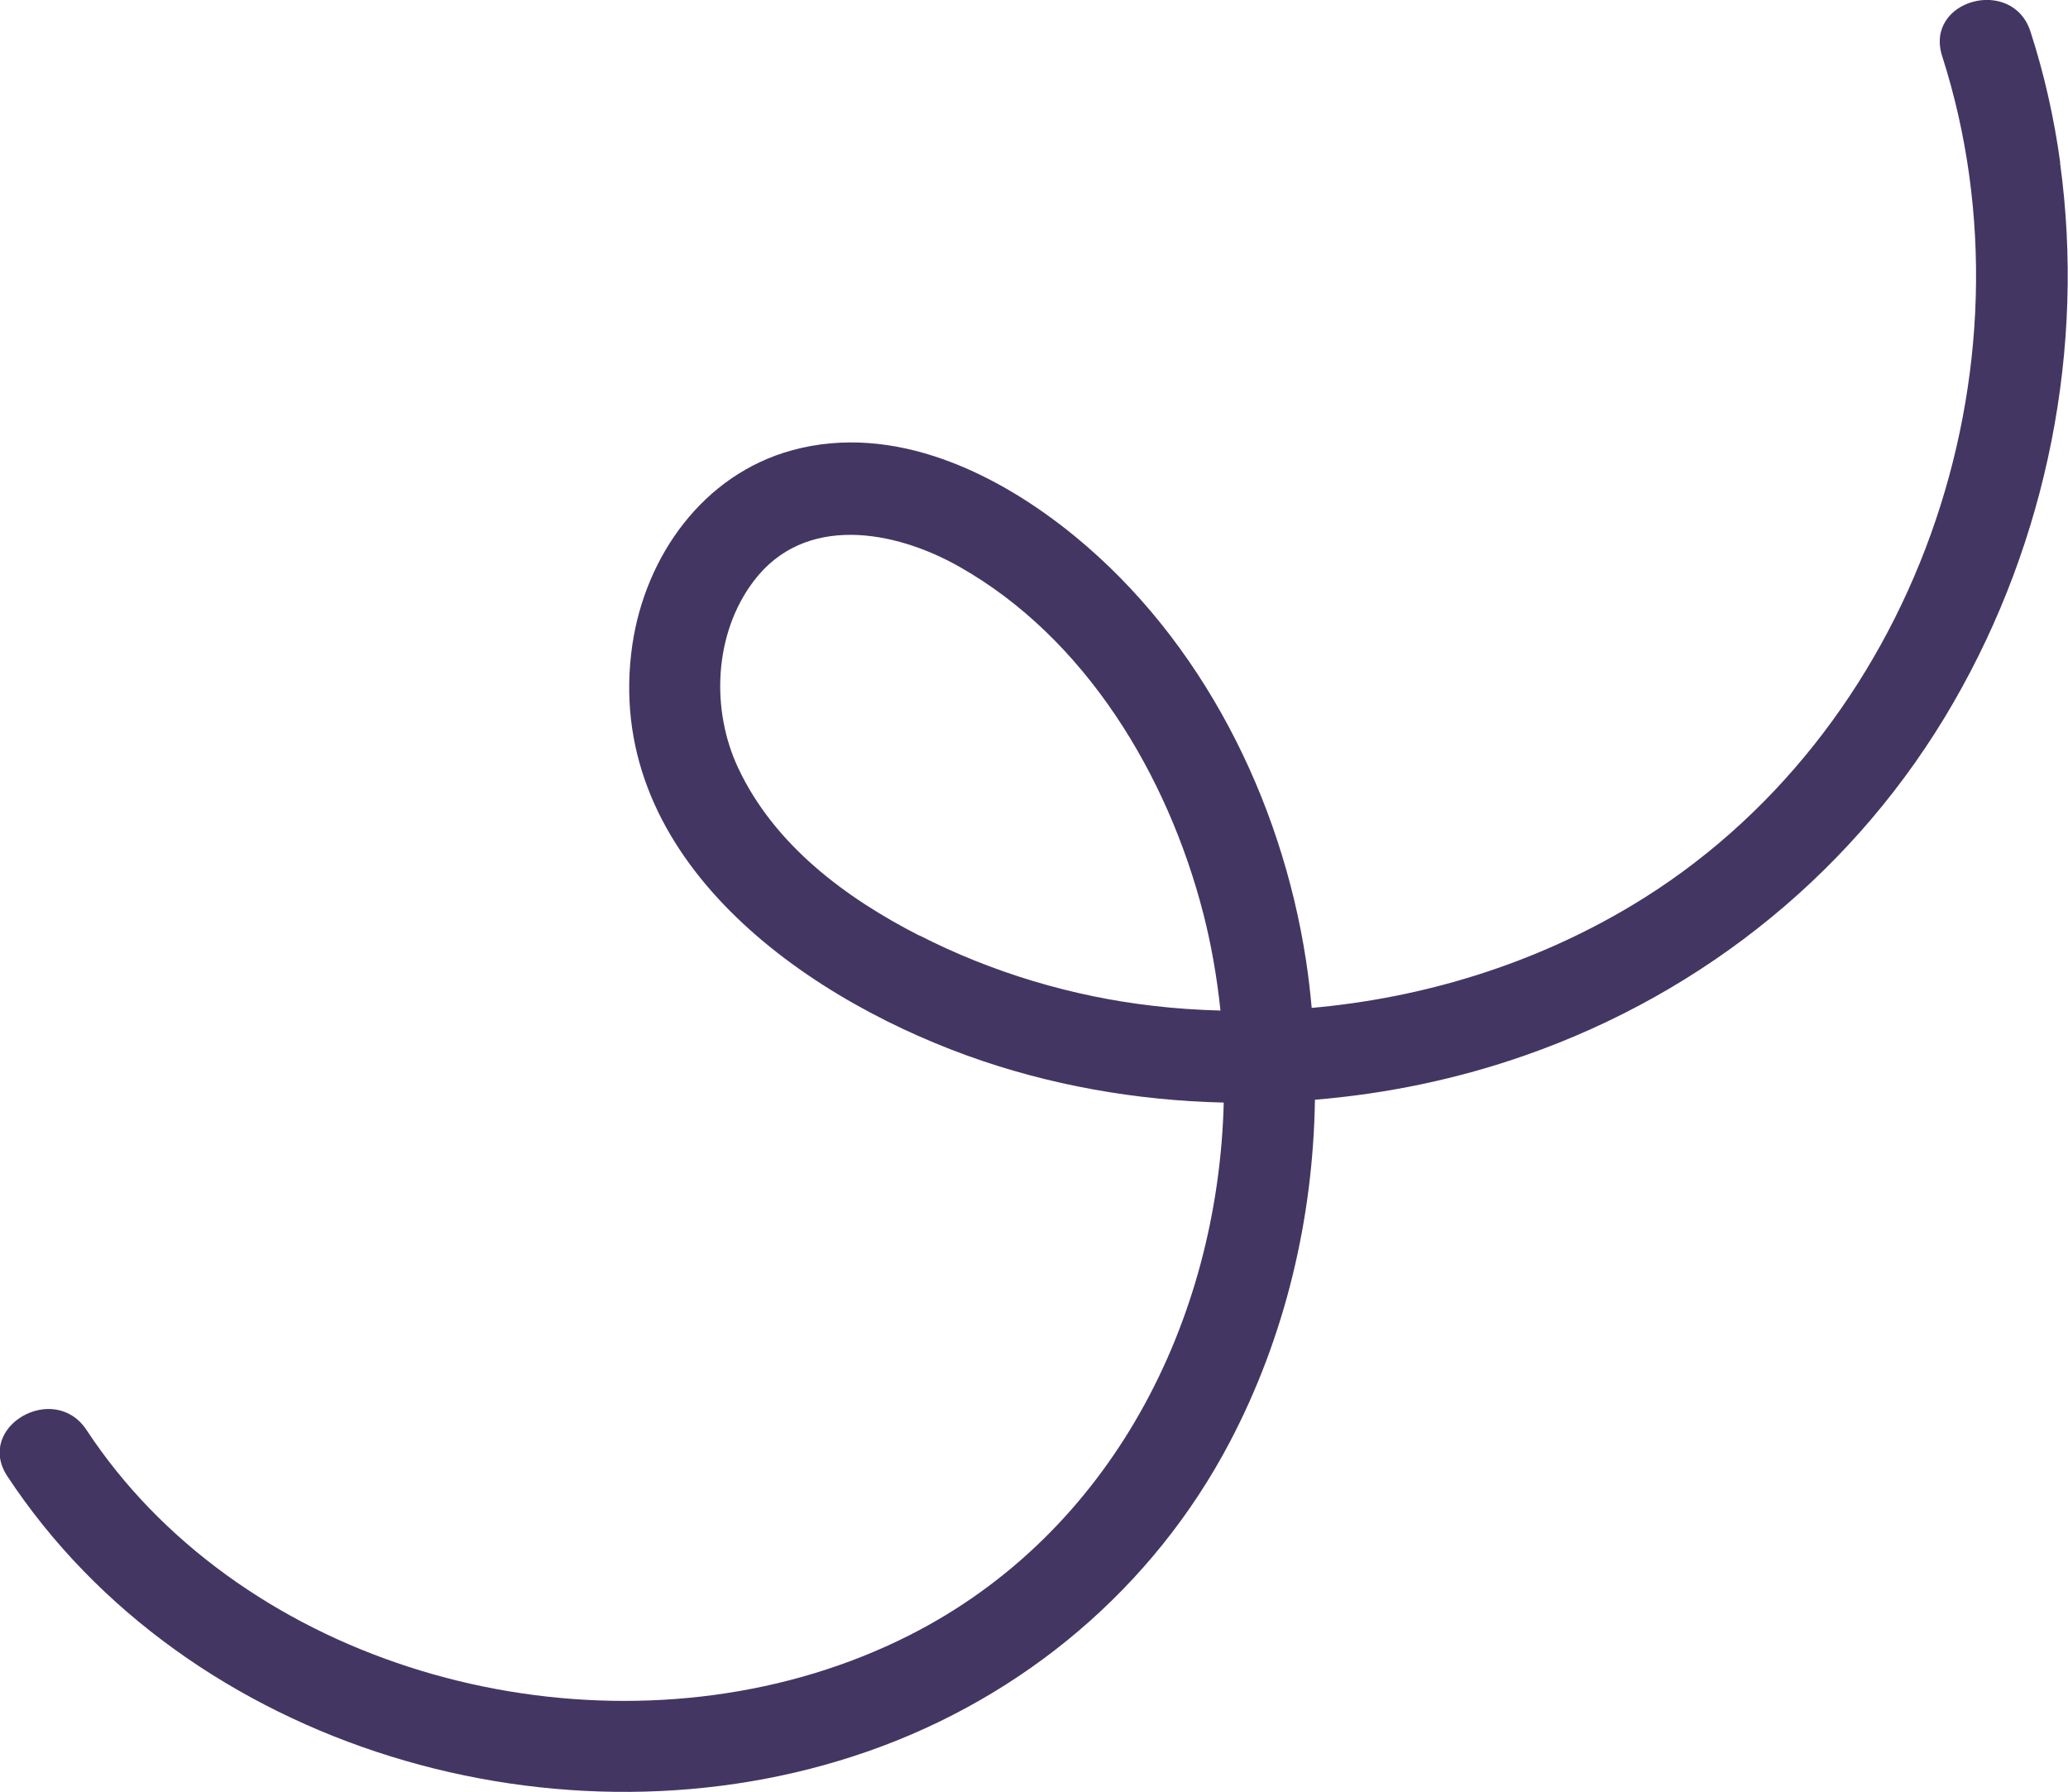 <svg xmlns="http://www.w3.org/2000/svg" id="Layer_2" viewBox="0 0 101.58 88.02"><defs><style>.cls-1{fill:#443663;stroke-width:0px;}</style></defs><g id="Layer_2-2"><path class="cls-1" d="M101.2,8c-.3-2.19-.78-4.34-1.46-6.44-.88-2.75-5.23-1.57-4.34,1.2,4.92,15.33-1.33,33.4-15.28,41.73-4.78,2.86-10.18,4.52-15.69,5.01-.07-.78-.16-1.56-.28-2.34-1.21-7.91-5.11-15.71-11.36-20.83-3.79-3.1-8.87-5.58-13.87-4.22-4.38,1.19-7.22,5.2-7.86,9.56-1.48,10.19,7.98,17.11,16.47,20.18,4.01,1.45,8.29,2.2,12.58,2.3-.27,10.71-5.53,21.16-15.46,26.17-11.94,6.03-28,3.37-37.31-6.24-1.15-1.19-2.18-2.47-3.09-3.85-1.59-2.41-5.49-.16-3.89,2.27,8.85,13.43,27.27,18.76,42.28,13.51,7.63-2.67,14-8.02,17.77-15.19,2.73-5.2,4.09-10.98,4.18-16.81,3.53-.29,7.02-1.02,10.33-2.18,8.86-3.1,16.33-9.17,21.03-17.32,4.6-7.96,6.49-17.41,5.24-26.51ZM45.16,45.95c-3.62-1.85-7.11-4.44-8.89-8.21-1.36-2.87-1.21-6.61.75-9.2,2.5-3.31,6.91-2.51,10.08-.72,6.23,3.51,10.27,10.28,12.01,17.06.4,1.56.67,3.15.84,4.75-1.1-.03-2.2-.1-3.29-.23-3.97-.45-7.94-1.64-11.5-3.46Z"></path></g></svg>